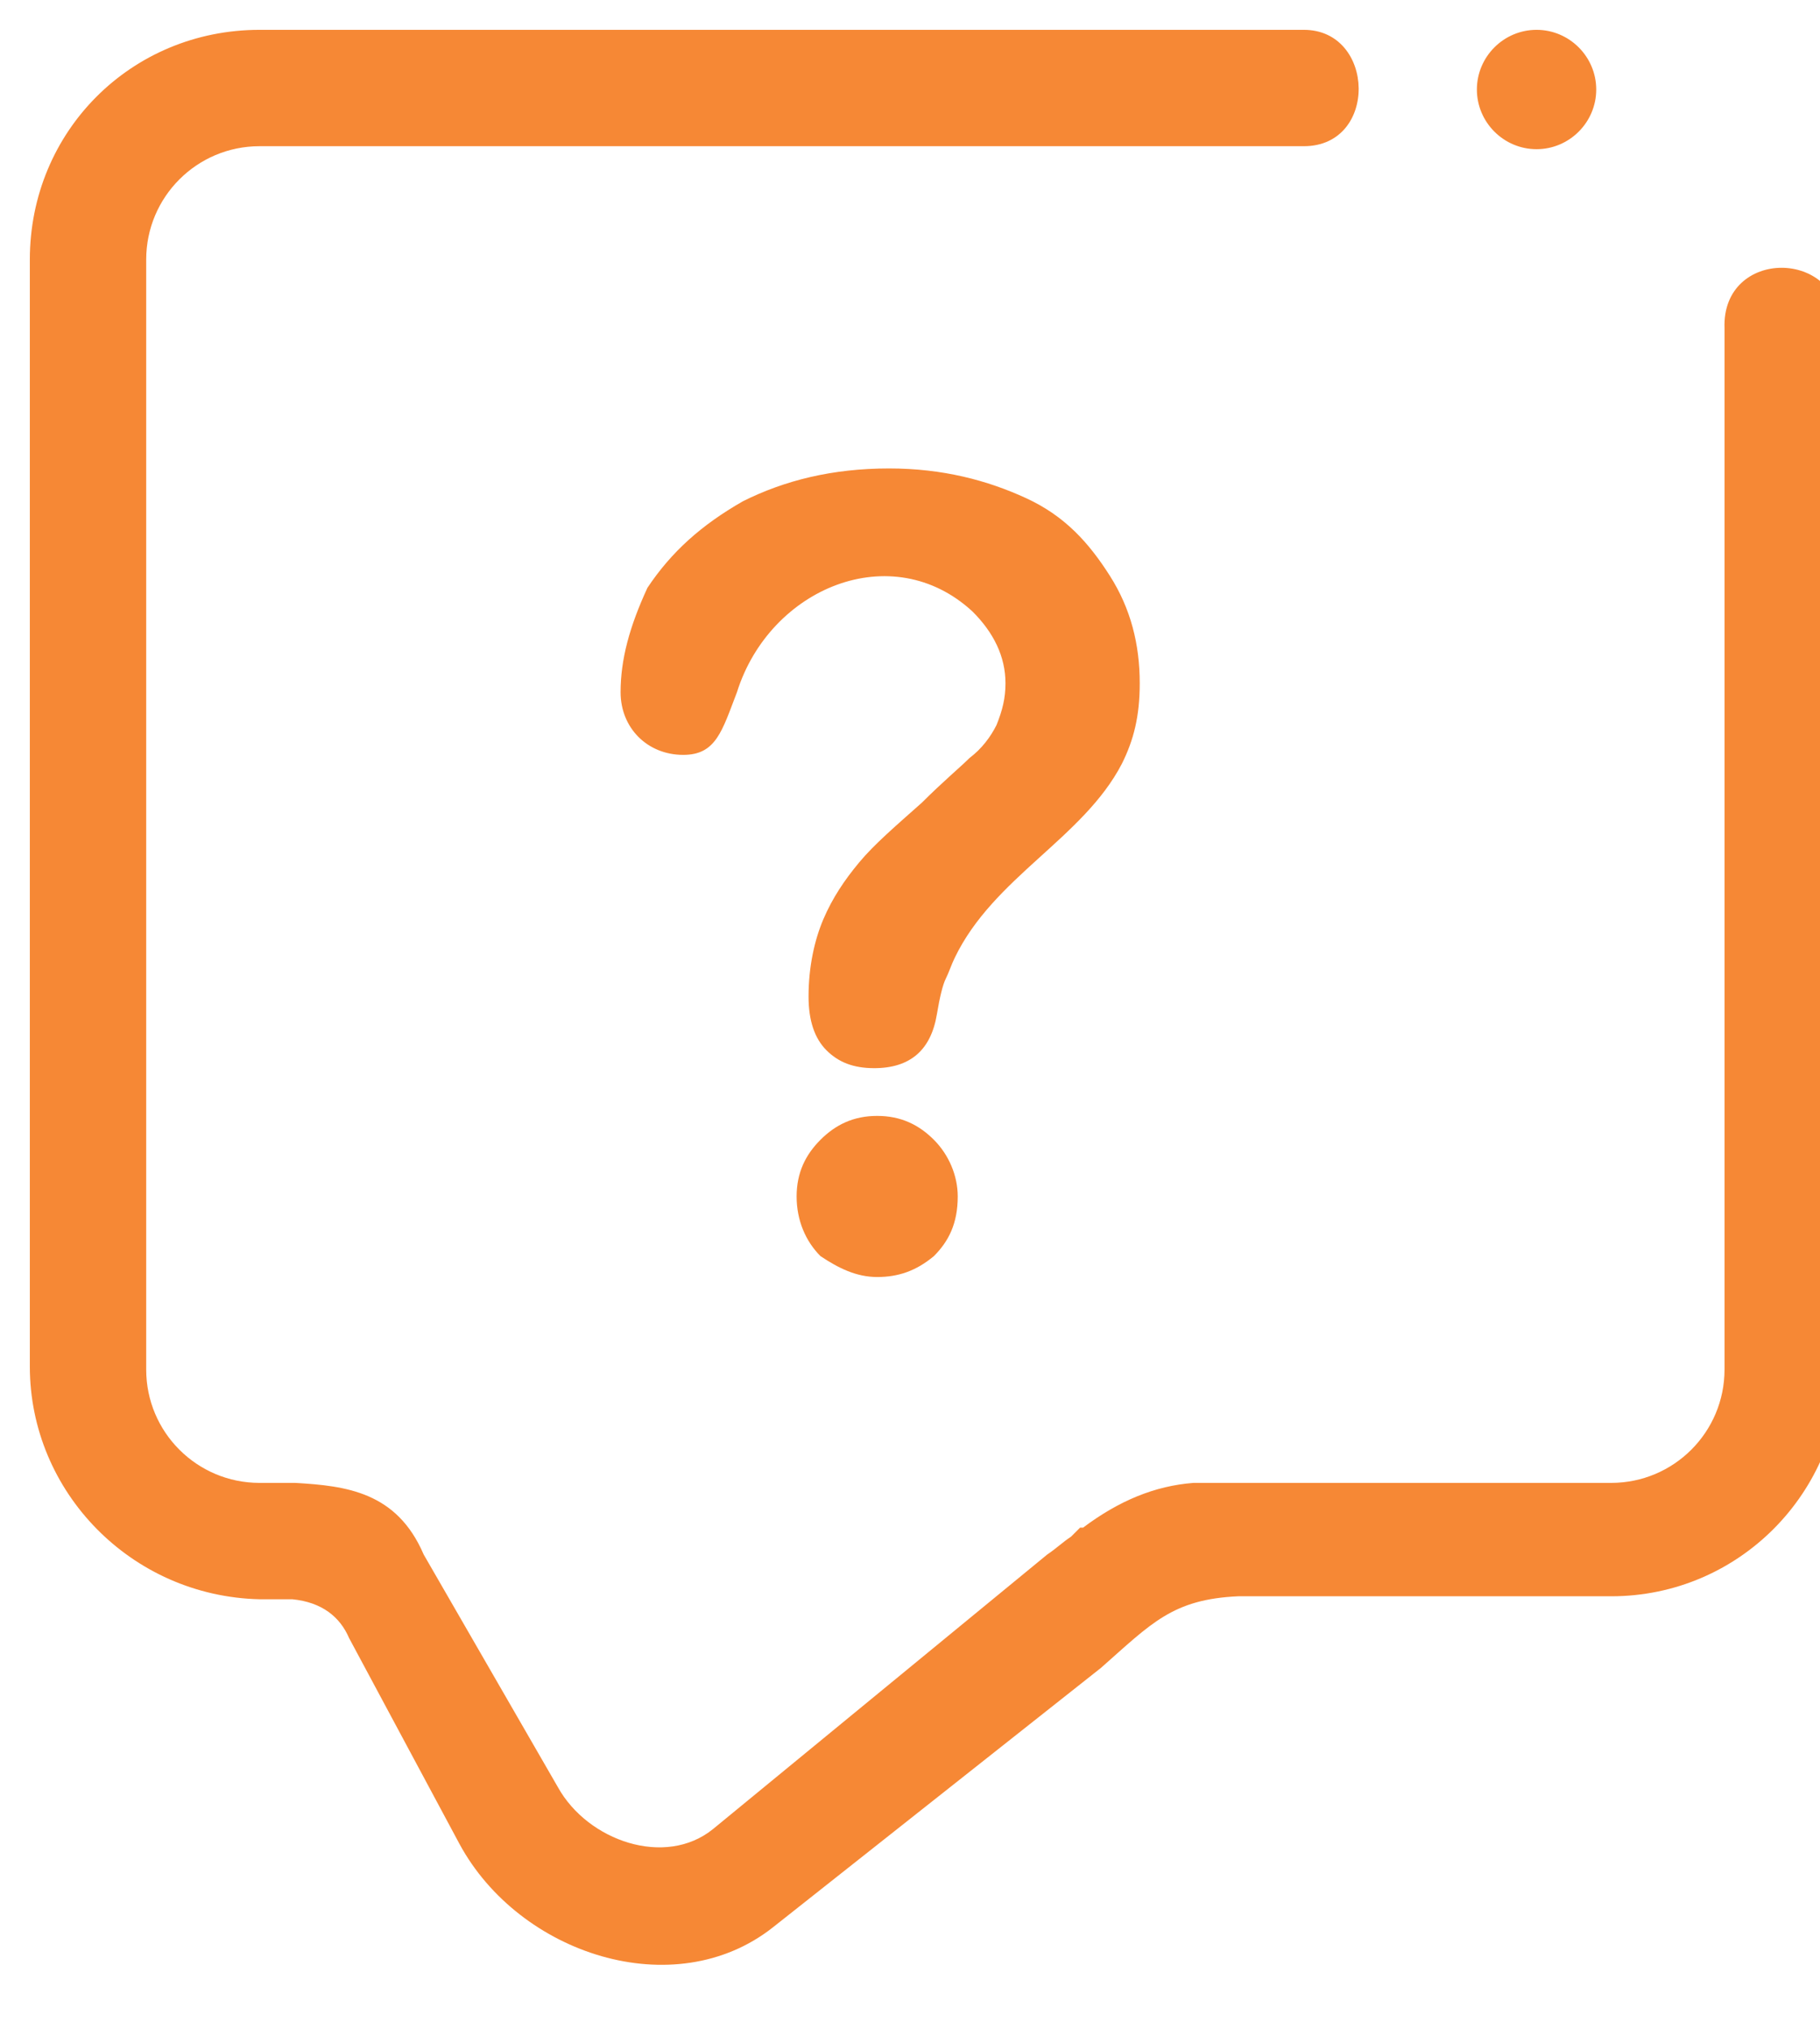 <svg xmlns="http://www.w3.org/2000/svg" width="61" height="68" viewBox="0 0 61 68"><path d="M8.7 1h35c2.4 0 2.5 3.9 0 3.9H8.7c-2.1 0-3.8 1.7-3.8 3.8v37.2c0 2.1 1.7 3.8 3.8 3.8h1.2c1.7 0.1 3.4 0.3 4.3 2.4l4.5 7.8c1 1.8 3.6 2.7 5.2 1.4l11.2-9.2c0.3-0.2 0.5-0.4 0.8-0.6l0.3-0.3H36.3c1.2-0.9 2.4-1.4 3.7-1.5h1.8 12.2c2.1 0 3.8-1.7 3.8-3.8V11c-0.1-2.7 3.9-2.7 3.9 0v34.8c0 4.2-3.4 7.7-7.7 7.7H42.3h-0.8c-2.2 0.1-2.9 0.9-4.6 2.4l-11 8.7c-3.3 2.6-8.5 0.9-10.5-2.8l-3.7-6.9c-0.3-0.7-0.9-1.2-1.9-1.3H9.4 9h-0.3C4.4 53.5 1 50 1 45.8V8.7C1 4.4 4.4 1 8.7 1L8.7 1zM20.8 23.2c0 1.2 0.9 2.1 2.1 2.1 1.1 0 1.3-0.8 1.8-2.1 1.1-3.5 5.2-5.2 7.9-2.7 0.7 0.7 1.1 1.5 1.1 2.4 0 0.5-0.1 0.9-0.3 1.4 -0.2 0.4-0.5 0.8-0.9 1.1 -0.3 0.3-0.9 0.8-1.6 1.5 -0.9 0.8-1.6 1.4-2.1 2 -0.5 0.6-0.9 1.2-1.2 1.9 -0.3 0.7-0.5 1.6-0.5 2.6 0 0.8 0.2 1.4 0.6 1.8 0.4 0.4 0.9 0.6 1.6 0.6 1.2 0 1.9-0.6 2.1-1.8 0.1-0.6 0.2-1 0.3-1.2 0.1-0.2 0.2-0.5 0.3-0.7 1.3-2.7 4.3-4 5.6-6.5 0.4-0.8 0.6-1.6 0.6-2.7 0-1.3-0.3-2.5-1-3.6 -0.7-1.1-1.5-2-2.8-2.6 -1.3-0.6-2.8-1-4.6-1 -1.9 0-3.5 0.4-4.9 1.1 -1.4 0.8-2.4 1.7-3.2 2.9C21.1 21 20.8 22.1 20.8 23.2L20.8 23.2zM29.4 42.8c0.7 0 1.3-0.2 1.9-0.7 0.5-0.5 0.8-1.1 0.8-2 0-0.7-0.3-1.4-0.8-1.9 -0.5-0.5-1.1-0.8-1.9-0.8 -0.8 0-1.4 0.3-1.9 0.8 -0.5 0.5-0.8 1.1-0.8 1.9 0 0.8 0.3 1.5 0.8 2C28.1 42.5 28.7 42.8 29.4 42.8L29.4 42.8zM51.5 1c-1.1 0-2 0.9-2 2s0.9 2 2 2c1.1 0 2-0.9 2-2S52.6 1 51.5 1z" fill="#F68835"/></svg>